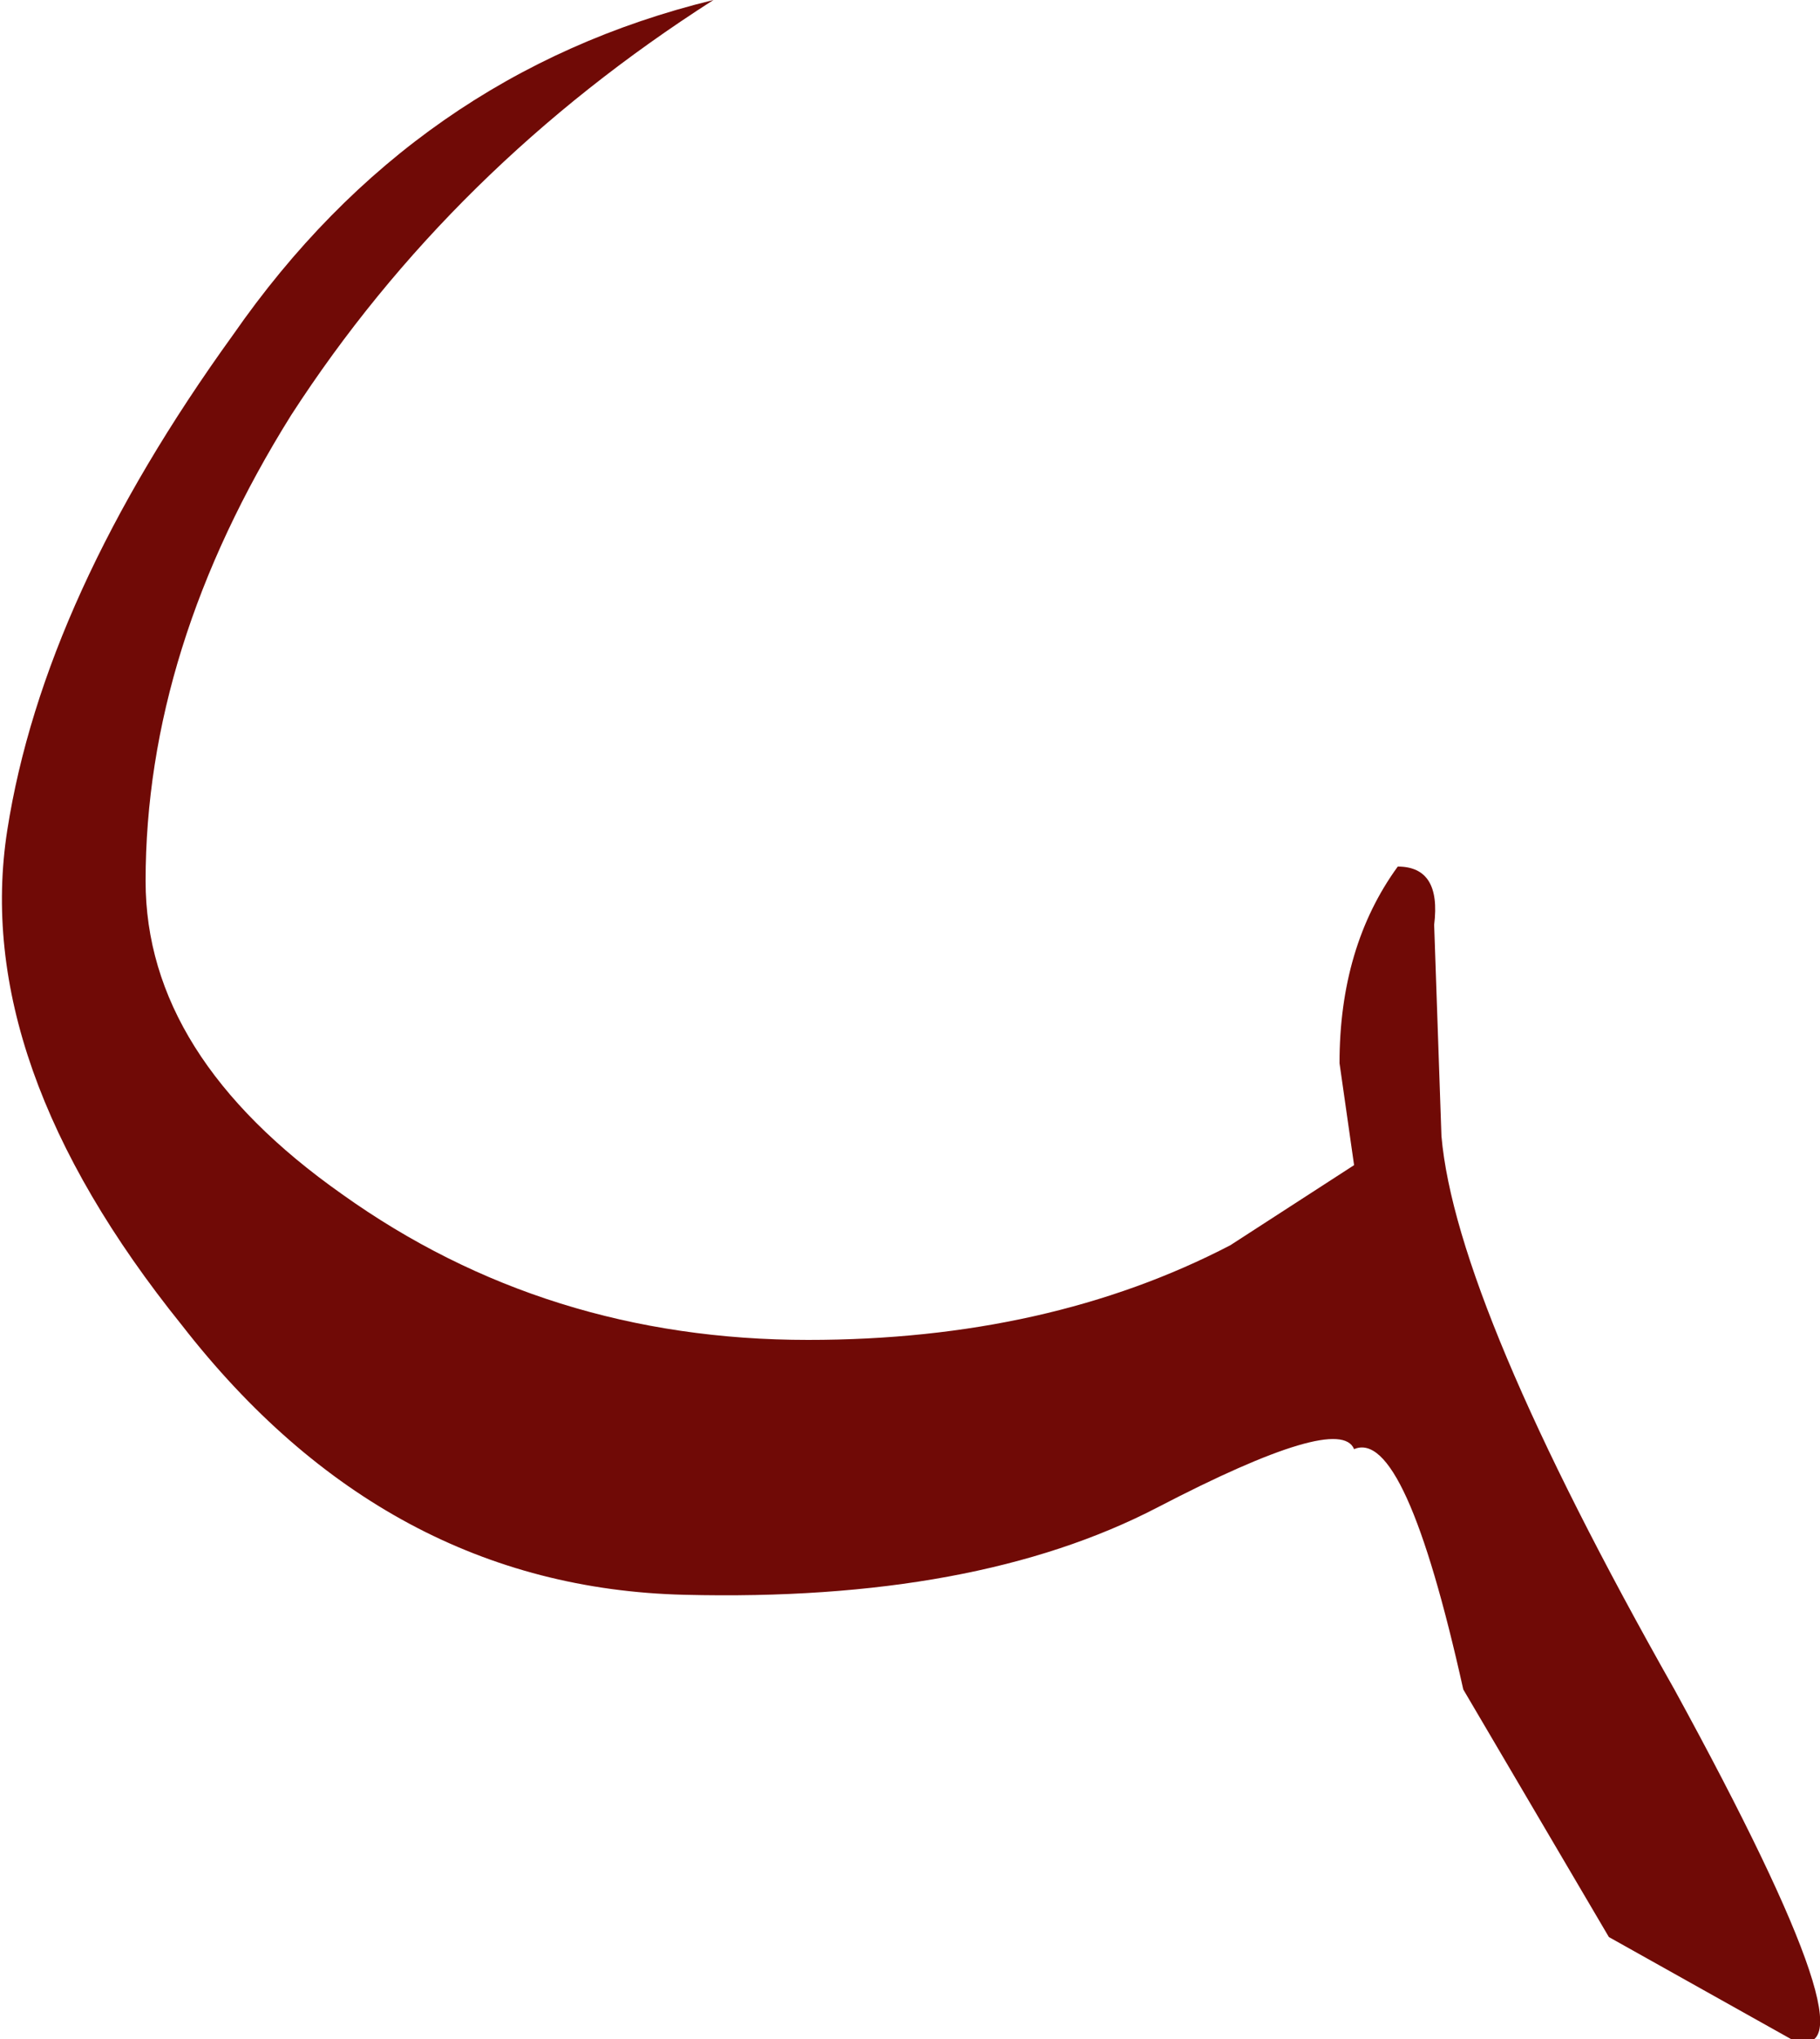 <?xml version="1.0" encoding="UTF-8" standalone="no"?>
<svg xmlns:xlink="http://www.w3.org/1999/xlink" height="14.0px" width="12.5px" xmlns="http://www.w3.org/2000/svg">
  <g transform="matrix(1.0, 0.0, 0.0, 1.0, 2.5, 8.2)">
    <path d="M7.1 -2.25 Q7.4 -2.25 7.35 -1.85 L7.4 -0.4 Q7.5 0.75 9.0 3.4 10.45 6.05 9.8 5.8 L8.55 5.1 7.55 3.4 Q7.15 1.6 6.8 1.75 6.7 1.5 5.45 2.15 4.2 2.8 2.2 2.75 0.15 2.7 -1.25 0.9 -2.7 -0.9 -2.45 -2.5 -2.2 -4.1 -0.9 -5.9 0.35 -7.7 2.4 -8.2 0.6 -7.05 -0.5 -5.35 -1.5 -3.75 -1.5 -2.15 -1.5 -0.95 -0.15 0.0 1.25 1.0 3.05 1.0 4.7 1.0 5.95 0.35 L6.8 -0.2 6.7 -0.9 Q6.7 -1.7 7.1 -2.25" fill="#700a06" fill-rule="evenodd" stroke="none"/>
  </g>
</svg>

